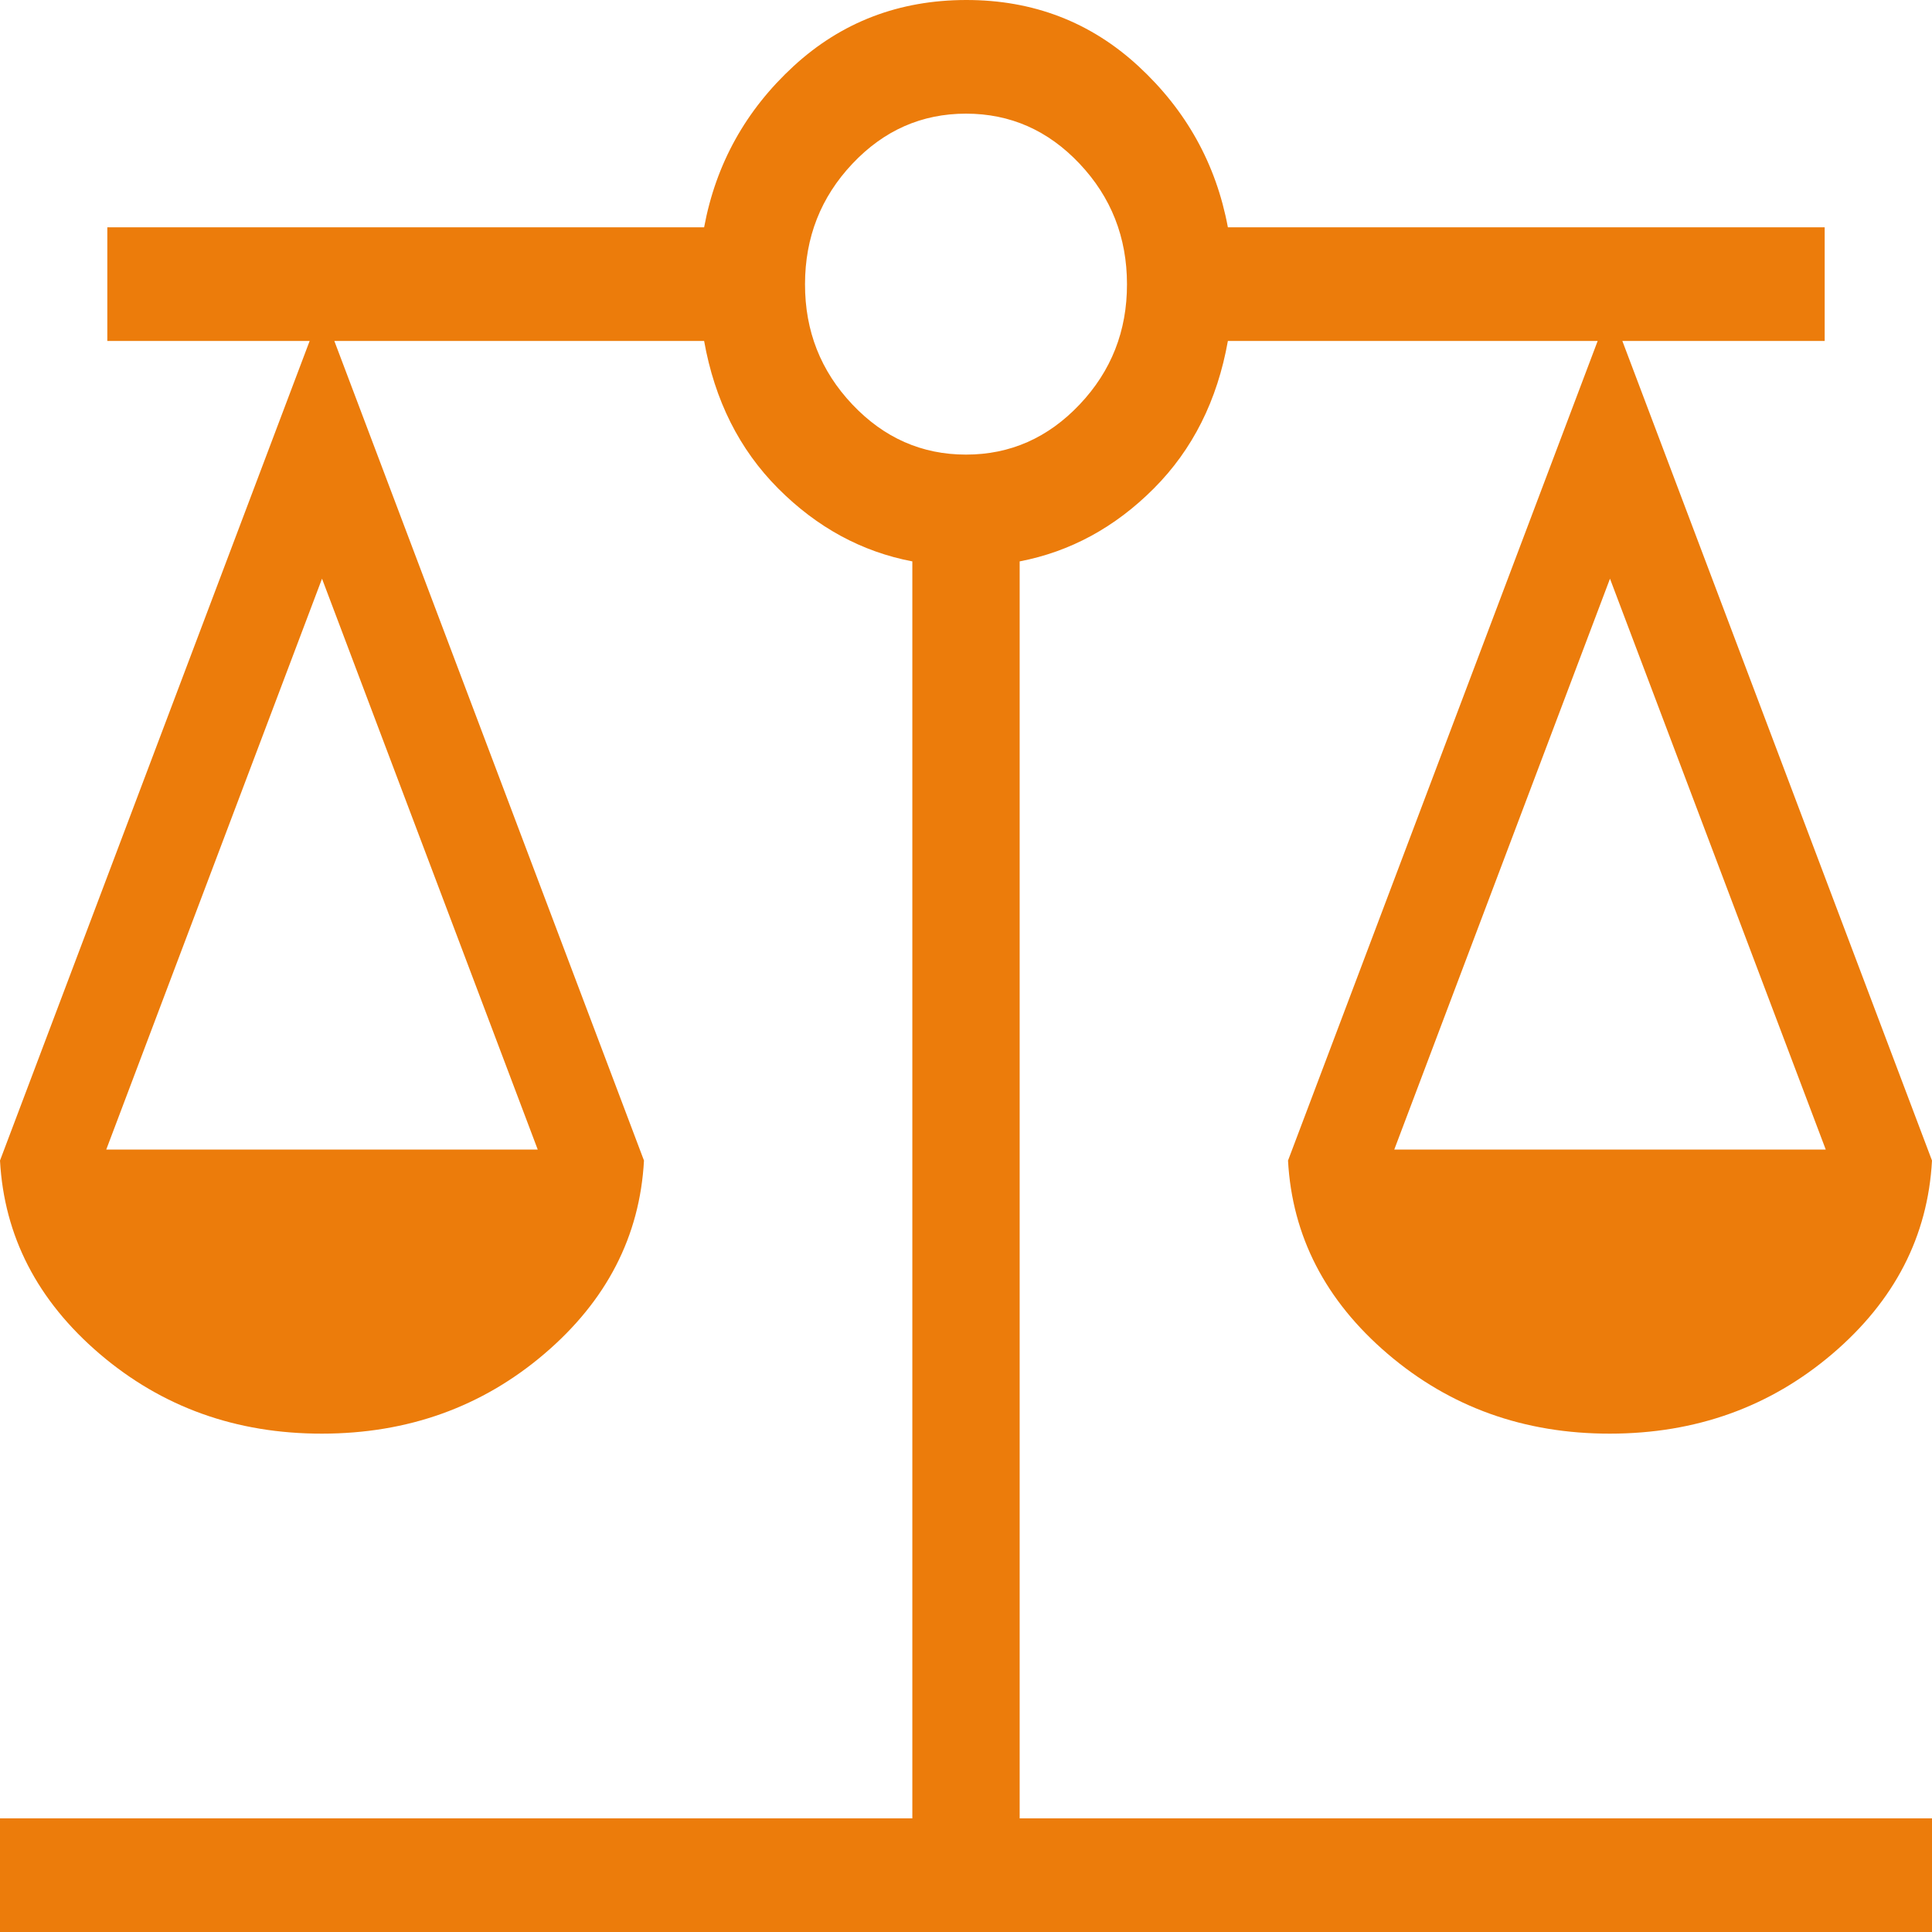 <svg width="40" height="40" viewBox="0 0 40 40" fill="none" xmlns="http://www.w3.org/2000/svg">
<path d="M0 40V37.647H18.889V11.623C17.84 11.423 16.914 10.919 16.111 10.113C15.308 9.307 14.797 8.289 14.578 7.059H6.922L13.333 24.028C13.247 25.597 12.559 26.931 11.269 28.031C9.979 29.13 8.444 29.681 6.667 29.682C4.889 29.684 3.355 29.133 2.064 28.031C0.774 26.928 0.086 25.594 0 24.028L6.411 7.059H2.222V4.706H14.578C14.822 3.393 15.44 2.281 16.431 1.369C17.422 0.458 18.612 0.002 20 4.02901e-06C21.388 -0.002 22.578 0.455 23.569 1.369C24.56 2.284 25.178 3.396 25.422 4.706H37.778V7.059H33.589L40 24.028C39.914 25.597 39.226 26.931 37.936 28.031C36.645 29.13 35.111 29.681 33.333 29.682C31.556 29.684 30.021 29.133 28.731 28.031C27.441 26.928 26.753 25.594 26.667 24.028L33.078 7.059H25.422C25.203 8.29 24.692 9.308 23.889 10.113C23.086 10.918 22.16 11.421 21.111 11.623V37.647H40V40H0ZM28.867 23.8H37.8L33.333 11.981L28.867 23.8ZM2.2 23.8H11.133L6.667 11.981L2.2 23.8ZM20 9.412C20.914 9.412 21.698 9.066 22.353 8.374C23.008 7.682 23.335 6.852 23.333 5.882C23.332 4.913 23.005 4.082 22.353 3.391C21.701 2.699 20.917 2.353 20 2.353C19.083 2.353 18.299 2.699 17.647 3.391C16.995 4.082 16.668 4.913 16.667 5.882C16.665 6.852 16.992 7.682 17.647 8.374C18.302 9.066 19.086 9.412 20 9.412Z" fill="#EC7C0B"/>
</svg>
